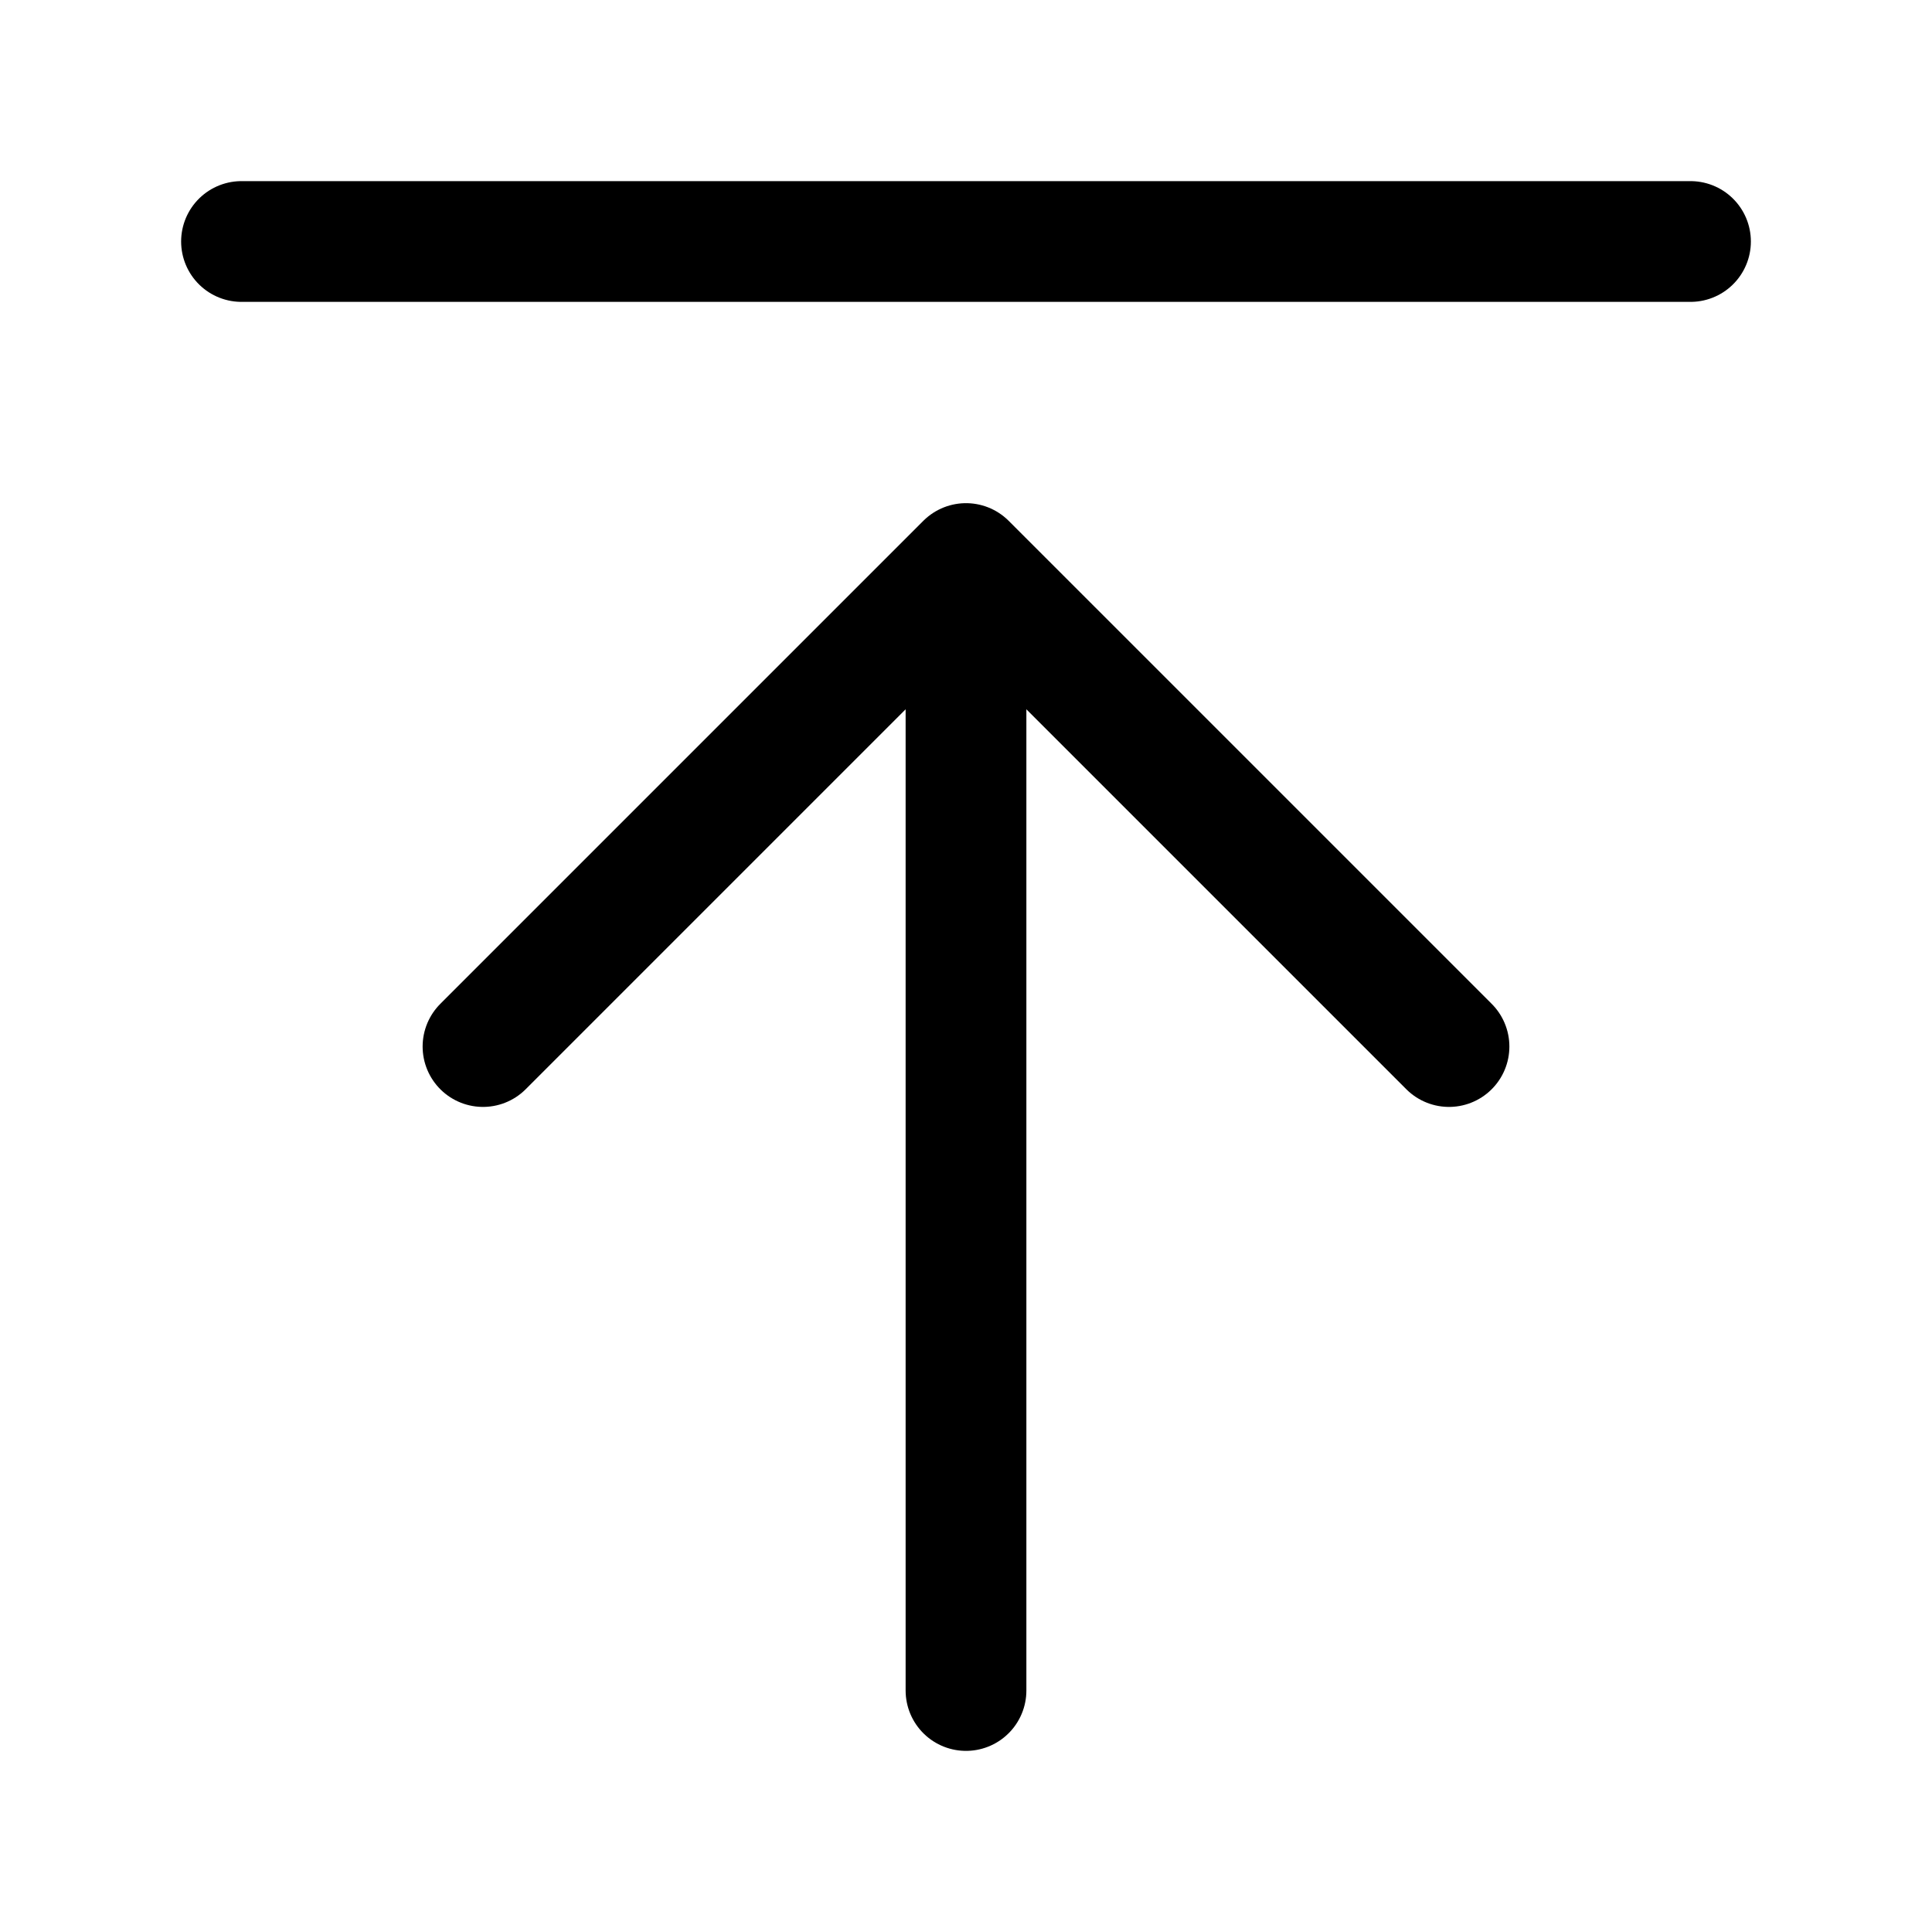<svg viewBox="0 0 16 16" fill="none" xmlns="http://www.w3.org/2000/svg">
  <path
    d="M14 2H2M12 8.667L8 4.667M8 4.667L4 8.667M8 4.667V14"
    stroke="currentColor"
    stroke-linecap="round"
    stroke-linejoin="round"
  />
</svg>
